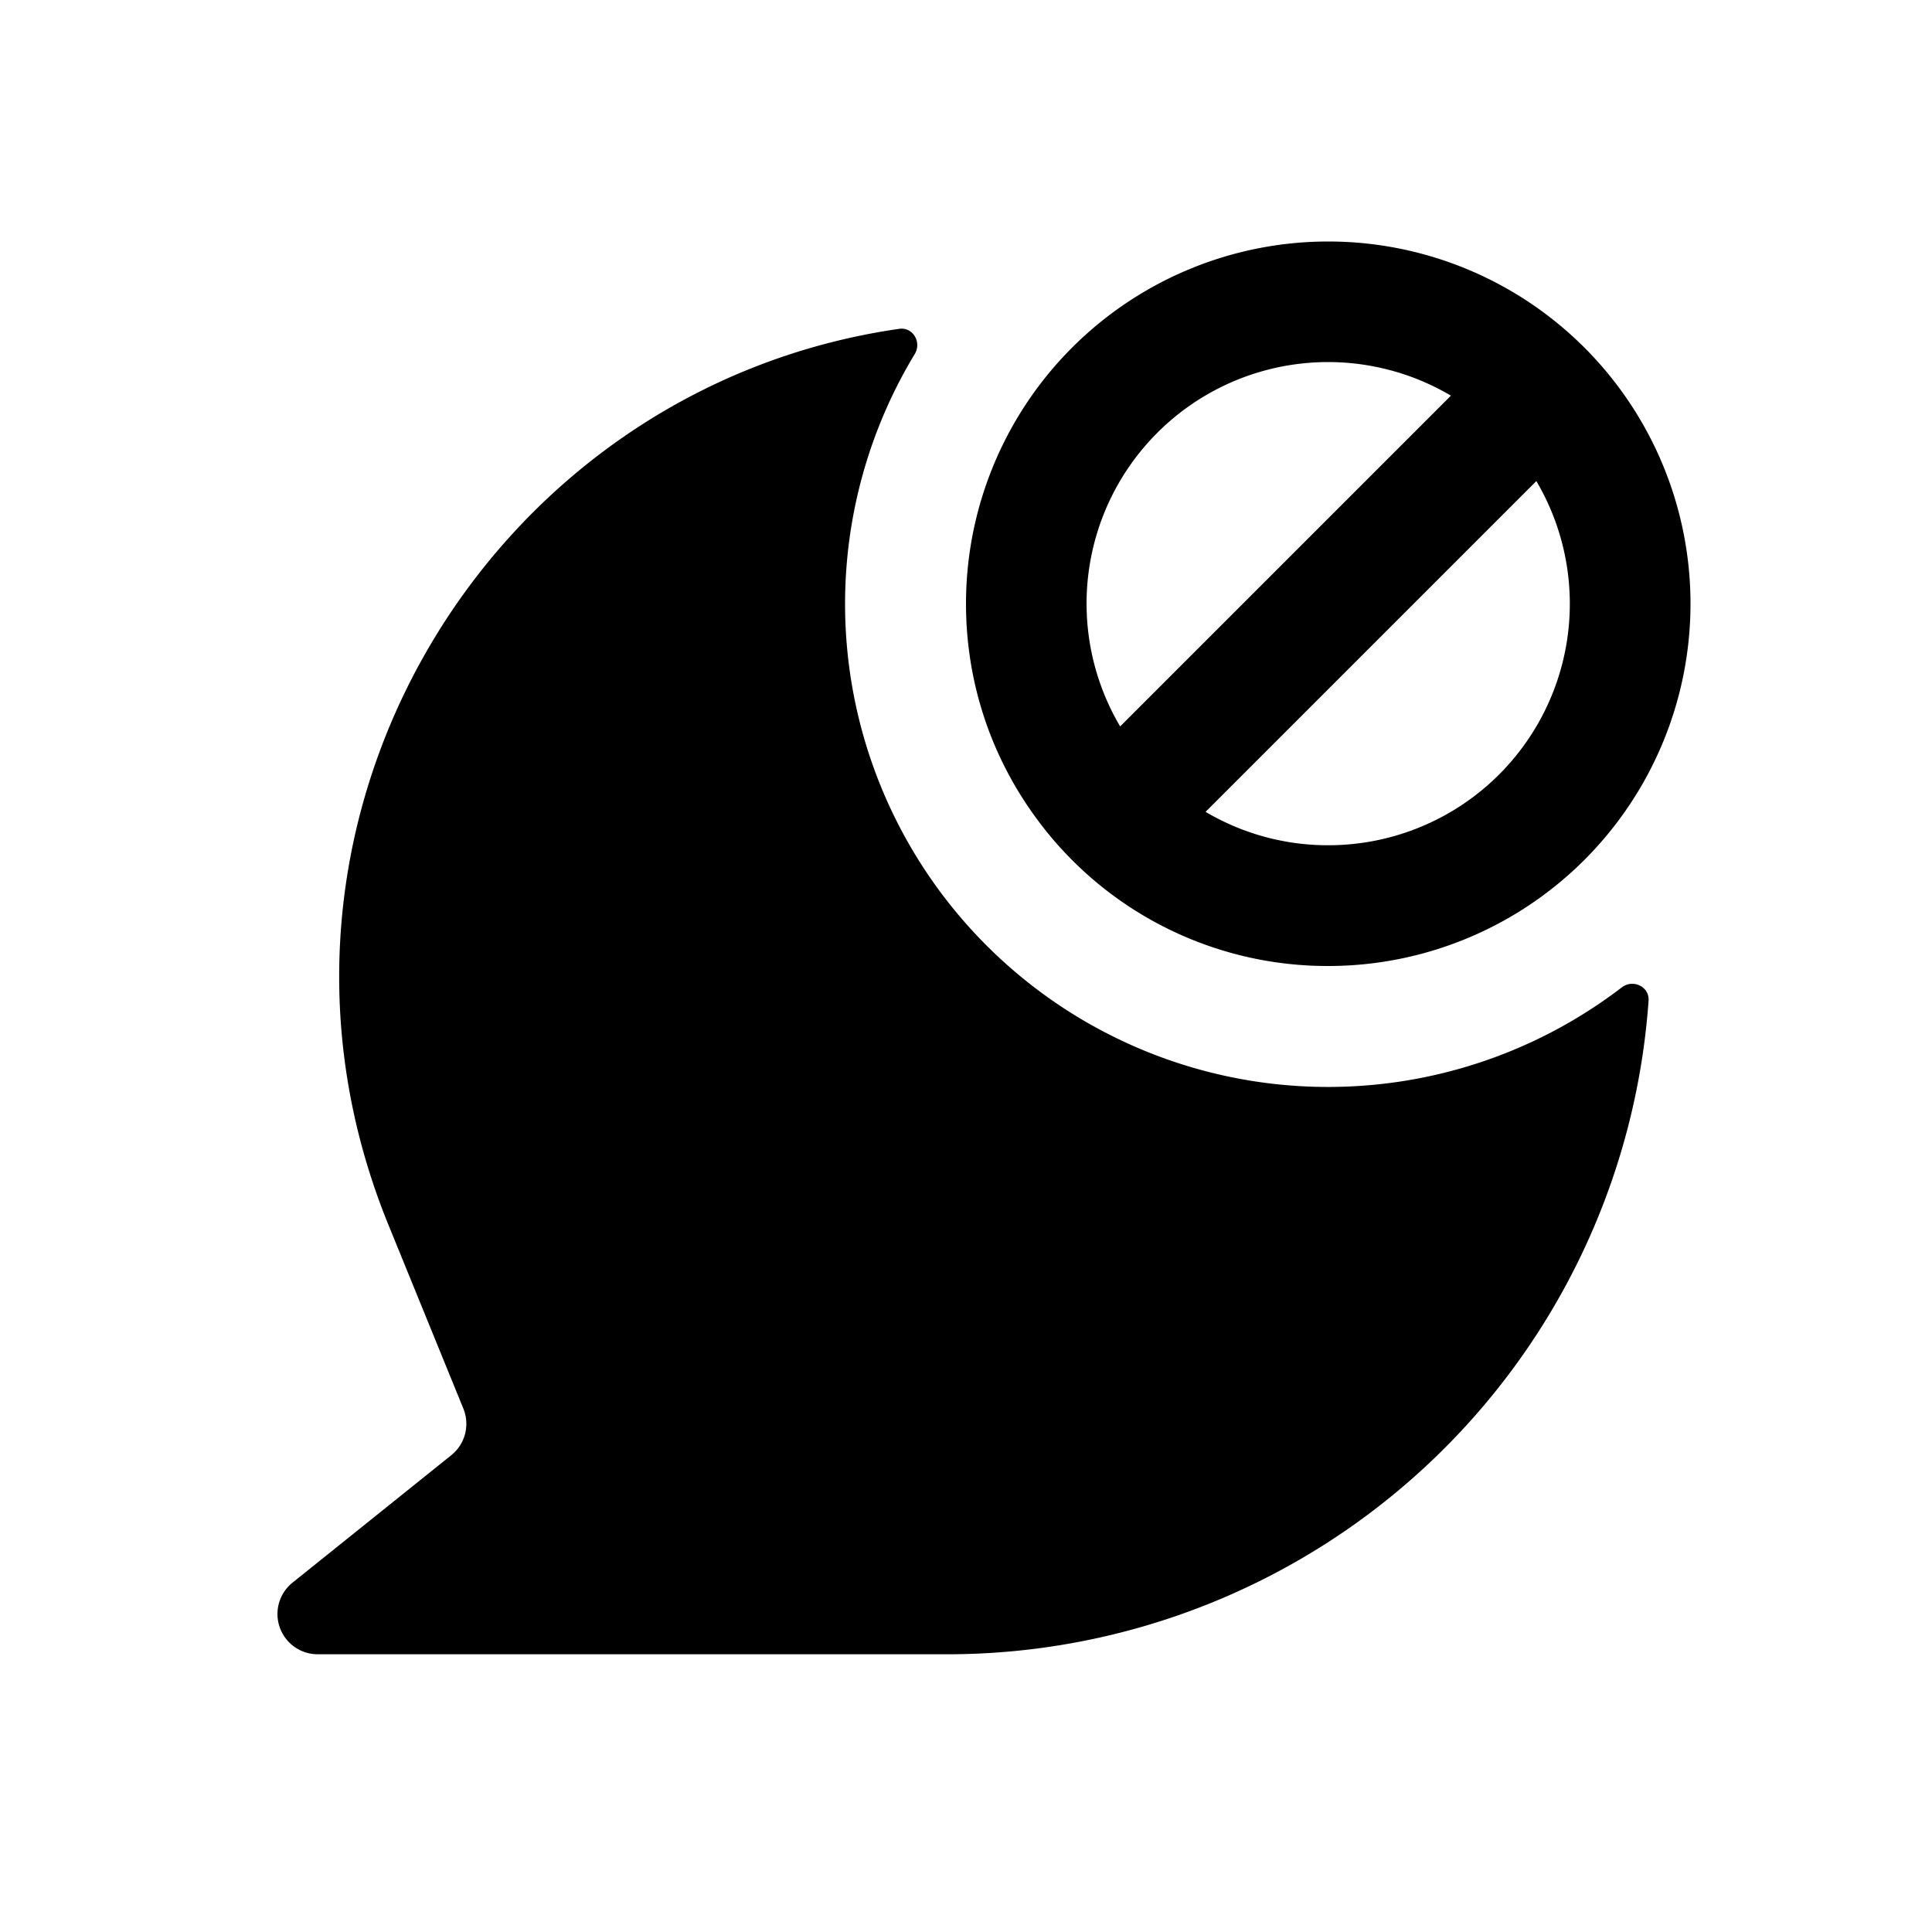 <?xml version="1.0" encoding="utf-8"?>
<!-- Generator: www.svgicons.com -->
<svg xmlns="http://www.w3.org/2000/svg" width="800" height="800" viewBox="0 0 24 24">
<path fill="currentColor" fill-rule="evenodd" d="M12 7.5c0 .972.308 1.872.832 2.607A4.48 4.48 0 0 0 16.5 12A4.5 4.5 0 1 0 12 7.5m4.5 3a2.985 2.985 0 0 1-1.524-.415l4.109-4.109A3 3 0 0 1 16.5 10.5m-2.585-1.476l4.109-4.109a3 3 0 0 0-4.109 4.109" clip-rule="evenodd"/><path fill="currentColor" d="M4.823 15.21C2.796 10.233 6.057 4.82 11.17 4.085c.17-.025.282.166.194.312a6 6 0 0 0 8.782 7.869c.139-.107.345-.01.333.165a8.733 8.733 0 0 1-8.711 8.119h-7.82a.5.5 0 0 1-.314-.89l1.972-1.583a.5.5 0 0 0 .15-.579z"/>
</svg>